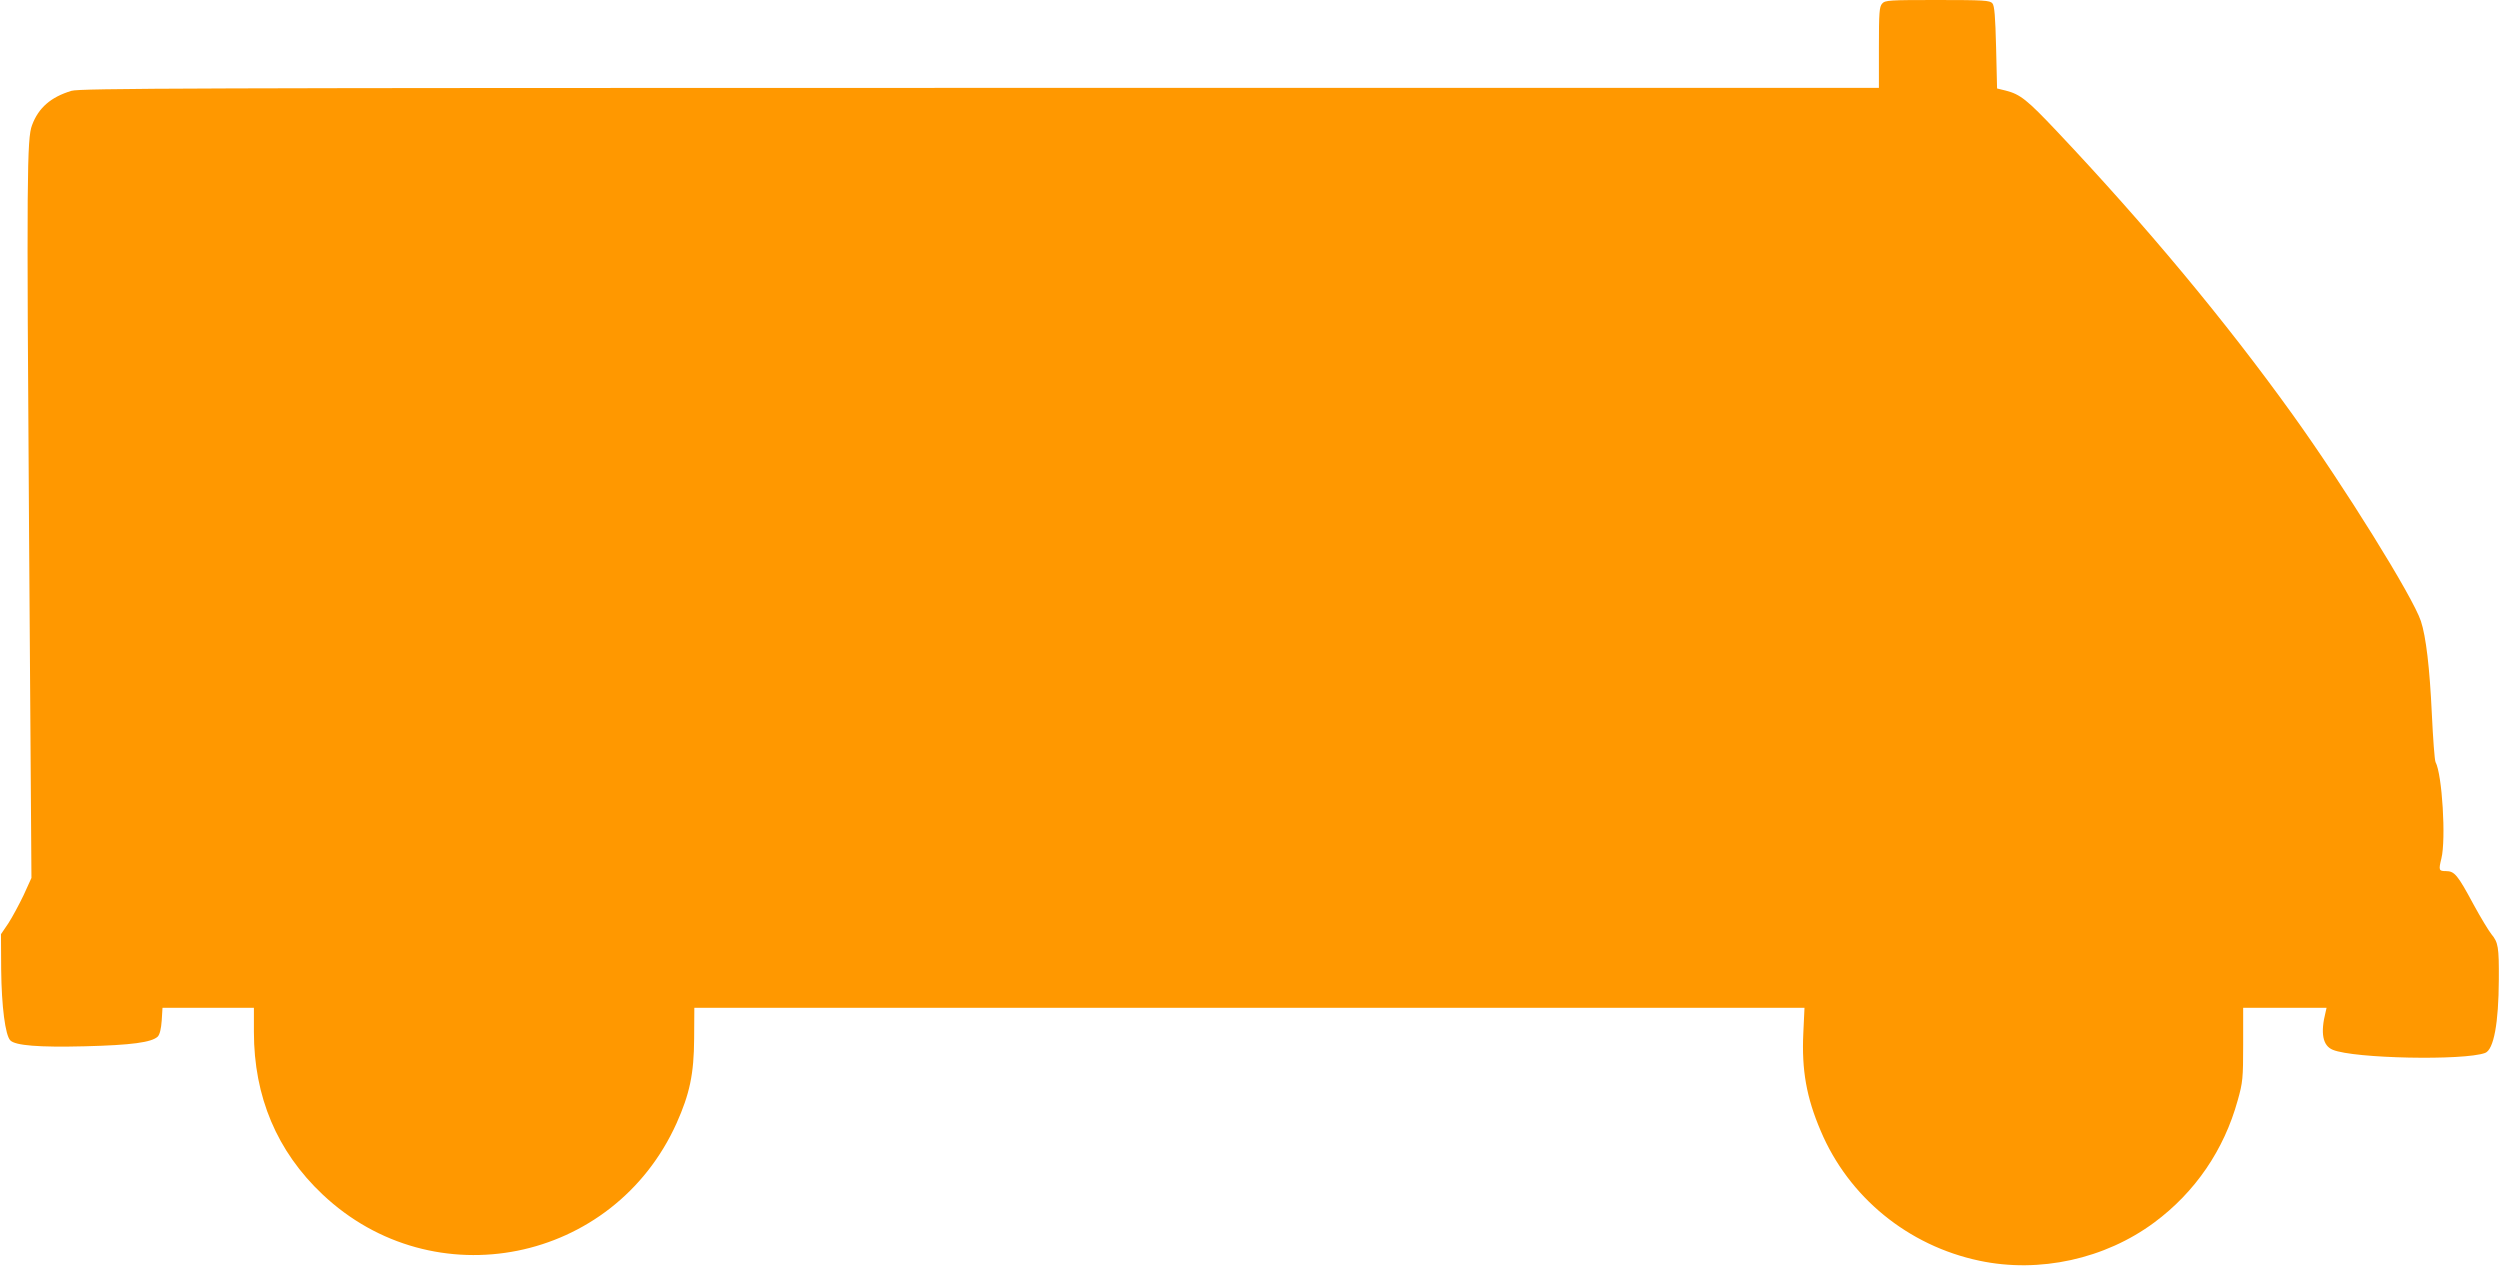 <?xml version="1.0" standalone="no"?>
<!DOCTYPE svg PUBLIC "-//W3C//DTD SVG 20010904//EN"
 "http://www.w3.org/TR/2001/REC-SVG-20010904/DTD/svg10.dtd">
<svg version="1.0" xmlns="http://www.w3.org/2000/svg"
 width="1280pt" height="648pt" viewBox="0 0 1280 648"
 preserveAspectRatio="xMidYMid meet">
<g transform="translate(0,648) scale(0.1,-0.1)"
fill="#ff9800" stroke="none">
<path d="M9637 6462 c-15 -16 -17 -47 -17 -225 l0 -207 -4602 0 c-4051 0
-4609 -2 -4652 -15 -106 -32 -169 -87 -202 -176 -26 -69 -28 -245 -15 -2119
l12 -1735 -40 -88 c-23 -48 -58 -113 -78 -144 l-38 -56 1 -181 c2 -189 21
-337 47 -363 26 -26 145 -36 382 -30 238 6 342 20 373 50 10 11 17 39 20 82
l4 65 234 0 234 0 0 -124 c0 -331 118 -611 351 -831 569 -538 1490 -353 1813
364 67 150 89 252 90 433 l1 158 2842 0 2842 0 -6 -129 c-9 -190 16 -330 89
-501 143 -339 447 -588 813 -665 307 -65 643 9 895 196 209 155 357 371 427
625 26 92 28 113 28 286 l0 188 214 0 213 0 -5 -22 c-27 -107 -15 -172 37
-193 108 -45 672 -56 780 -16 44 17 69 152 70 376 1 166 -3 190 -38 232 -13
16 -55 85 -92 153 -81 151 -97 170 -141 170 -36 0 -38 4 -23 65 24 98 4 430
-30 493 -5 10 -13 121 -19 247 -11 237 -30 396 -56 475 -41 124 -392 689 -658
1059 -344 479 -749 965 -1205 1448 -153 162 -188 190 -262 209 l-45 11 -5 210
c-4 157 -8 214 -19 226 -12 15 -45 17 -281 17 -246 0 -268 -1 -283 -18z"/>
</g>
</svg>
